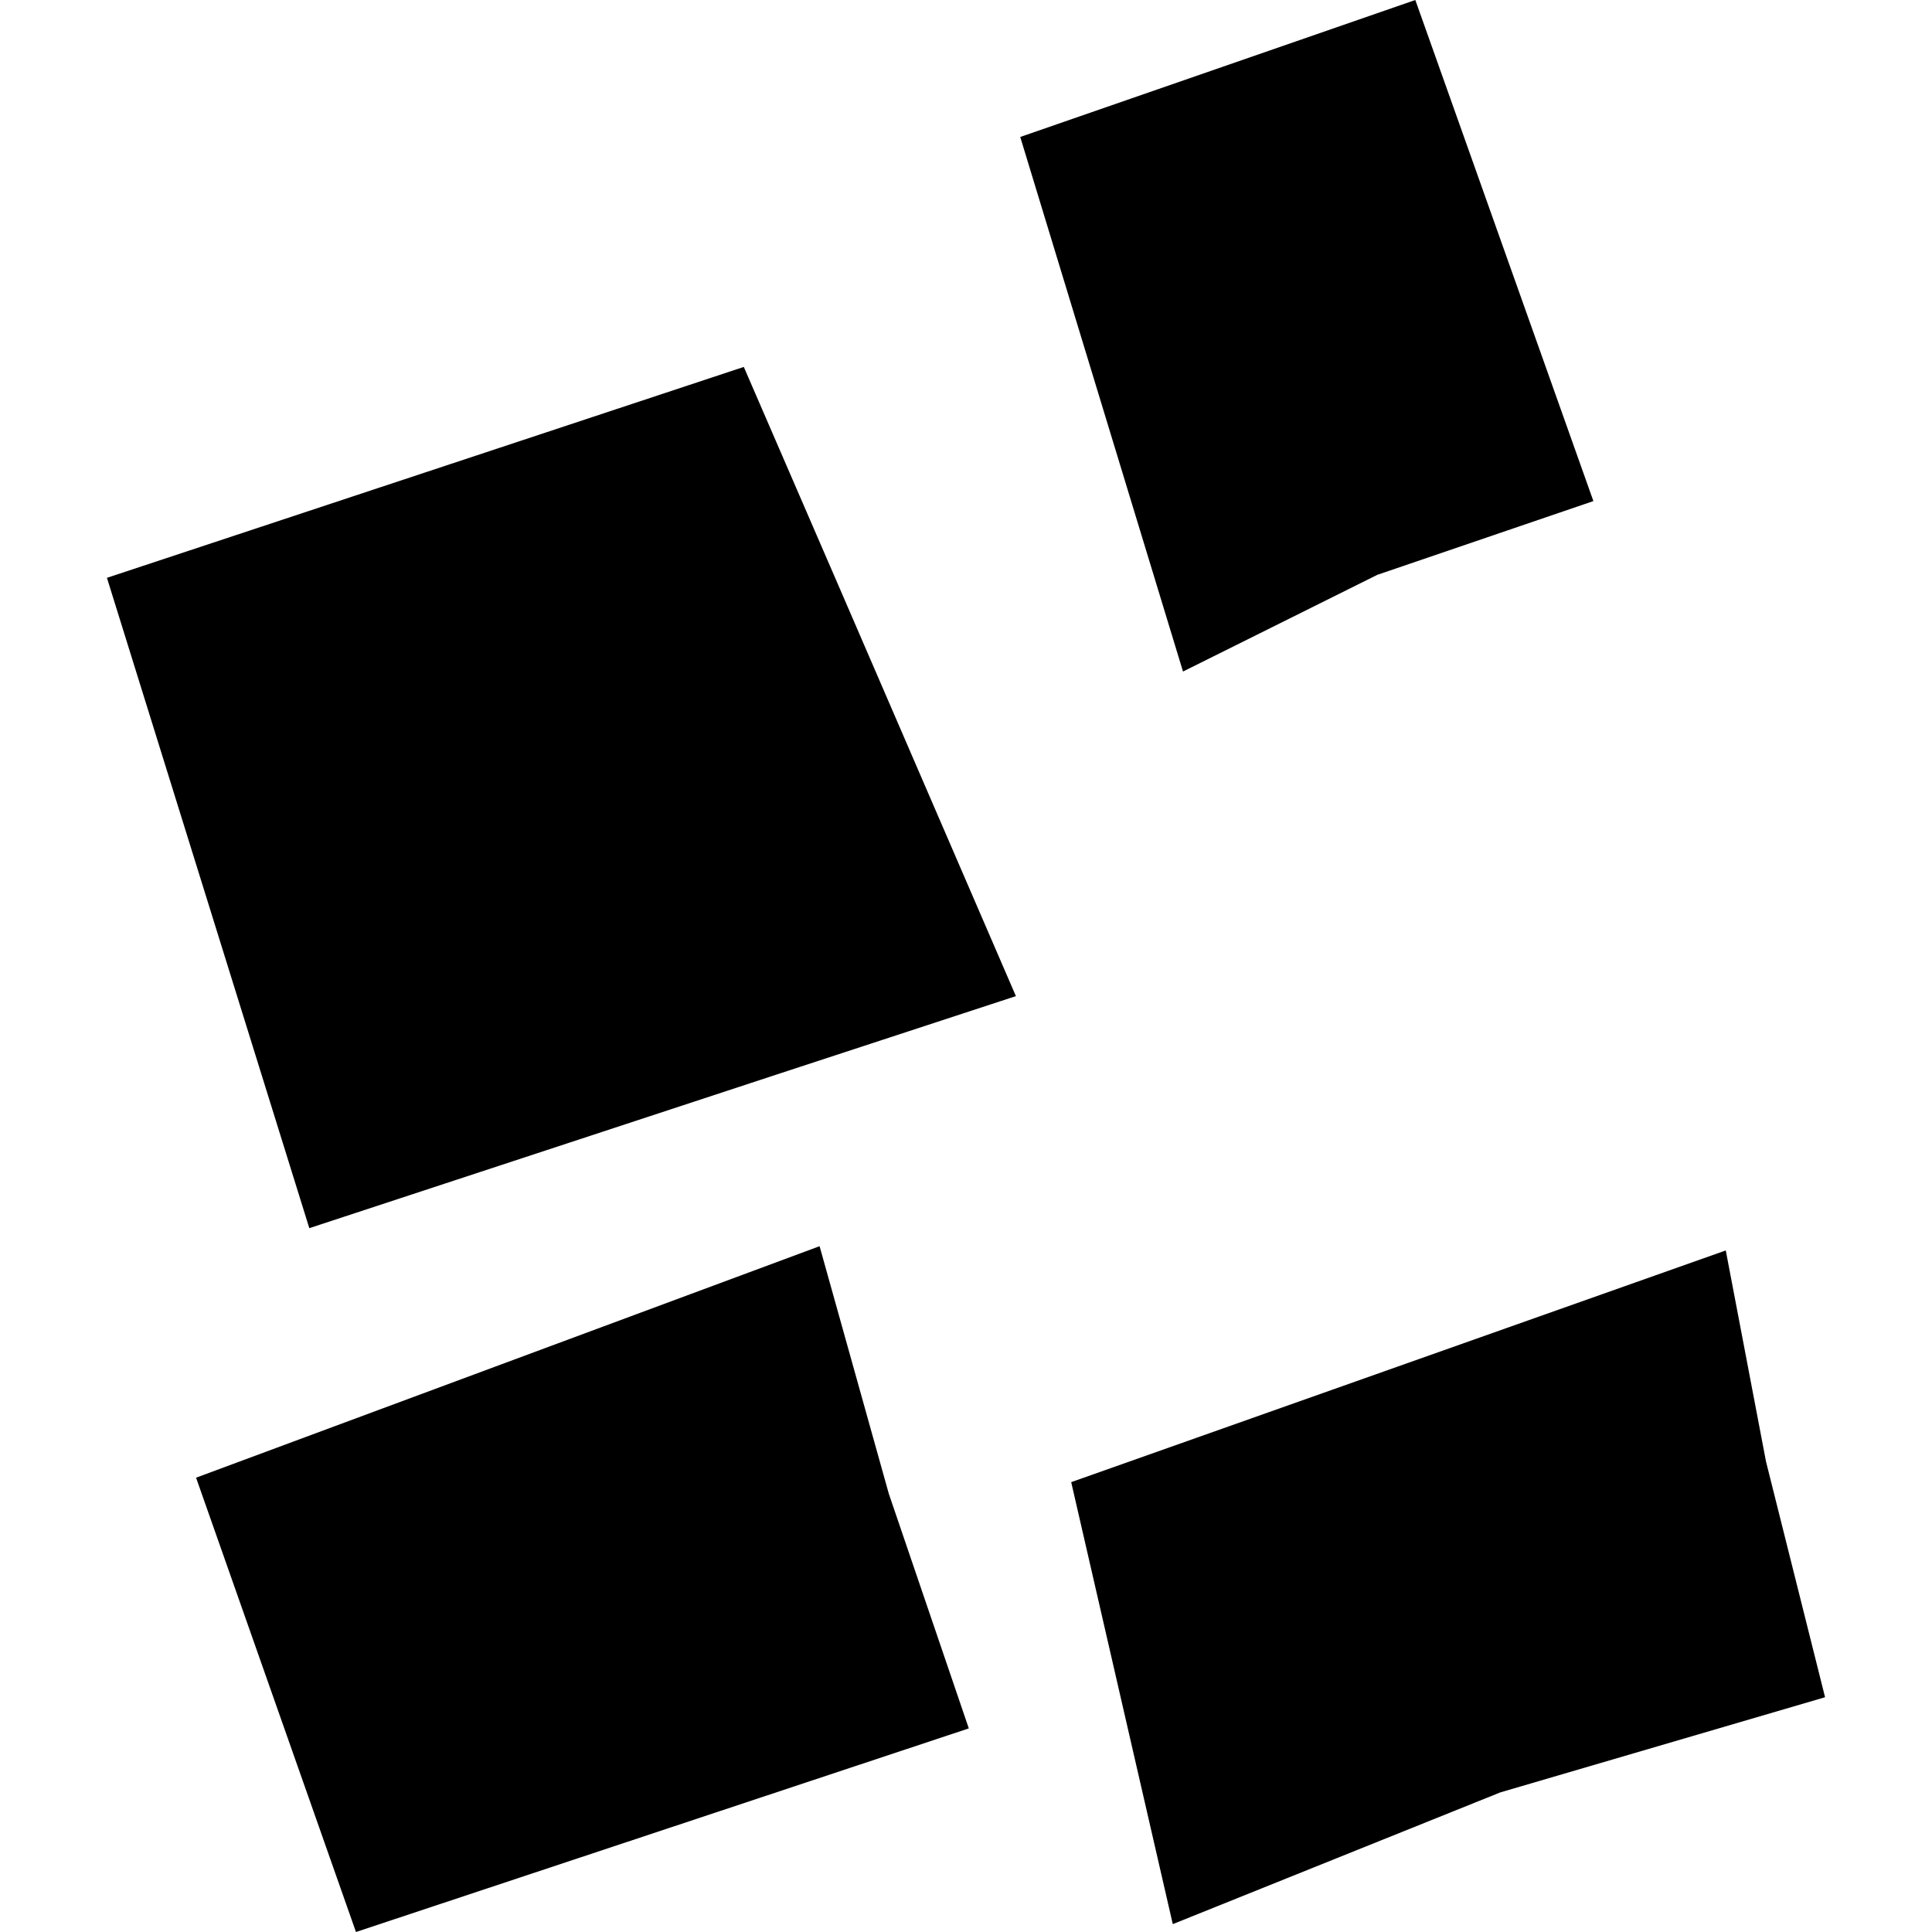<?xml version="1.0" encoding="utf-8" standalone="no"?>
<!DOCTYPE svg PUBLIC "-//W3C//DTD SVG 1.1//EN"
  "http://www.w3.org/Graphics/SVG/1.1/DTD/svg11.dtd">
<!-- Created with matplotlib (https://matplotlib.org/) -->
<svg height="288pt" version="1.1" viewBox="0 0 288 288" width="288pt" xmlns="http://www.w3.org/2000/svg" xmlns:xlink="http://www.w3.org/1999/xlink">
 <defs>
  <style type="text/css">
*{stroke-linecap:butt;stroke-linejoin:round;}
  </style>
 </defs>
 <g id="figure_1">
  <g id="patch_1">
   <path d="M 0 288 
L 288 288 
L 288 0 
L 0 0 
z
" style="fill:none;opacity:0;"/>
  </g>
  <g id="axes_1">
   <g id="PatchCollection_1">
    <path clip-path="url(#pd49c78756e)" d="M 210.98 0 
L 152.085 20.417 
L 176.349 100.105 
L 205.305 85.693 
L 237.525 74.696 
L 210.98 0 
"/>
    <path clip-path="url(#pd49c78756e)" d="M 257.258 186.401 
L 159.682 220.94 
L 174.825 286.827 
L 223.655 267.188 
L 272.059 253.002 
L 263.257 217.875 
L 257.258 186.401 
"/>
    <path clip-path="url(#pd49c78756e)" d="M 122.174 185.768 
L 29.227 220.276 
L 53.064 288 
L 144.418 257.65 
L 132.492 222.662 
L 122.174 185.768 
"/>
    <path clip-path="url(#pd49c78756e)" d="M 110.877 54.696 
L 15.941 86.136 
L 46.109 183.08 
L 115.636 160.222 
L 151.44 148.49 
L 125.456 88.362 
L 110.877 54.696 
"/>
   </g>
  </g>
 </g>
 <defs>
  <clipPath id="pd49c78756e">
   <rect height="288" width="256.117" x="15.941" y="0"/>
  </clipPath>
 </defs>
</svg>
